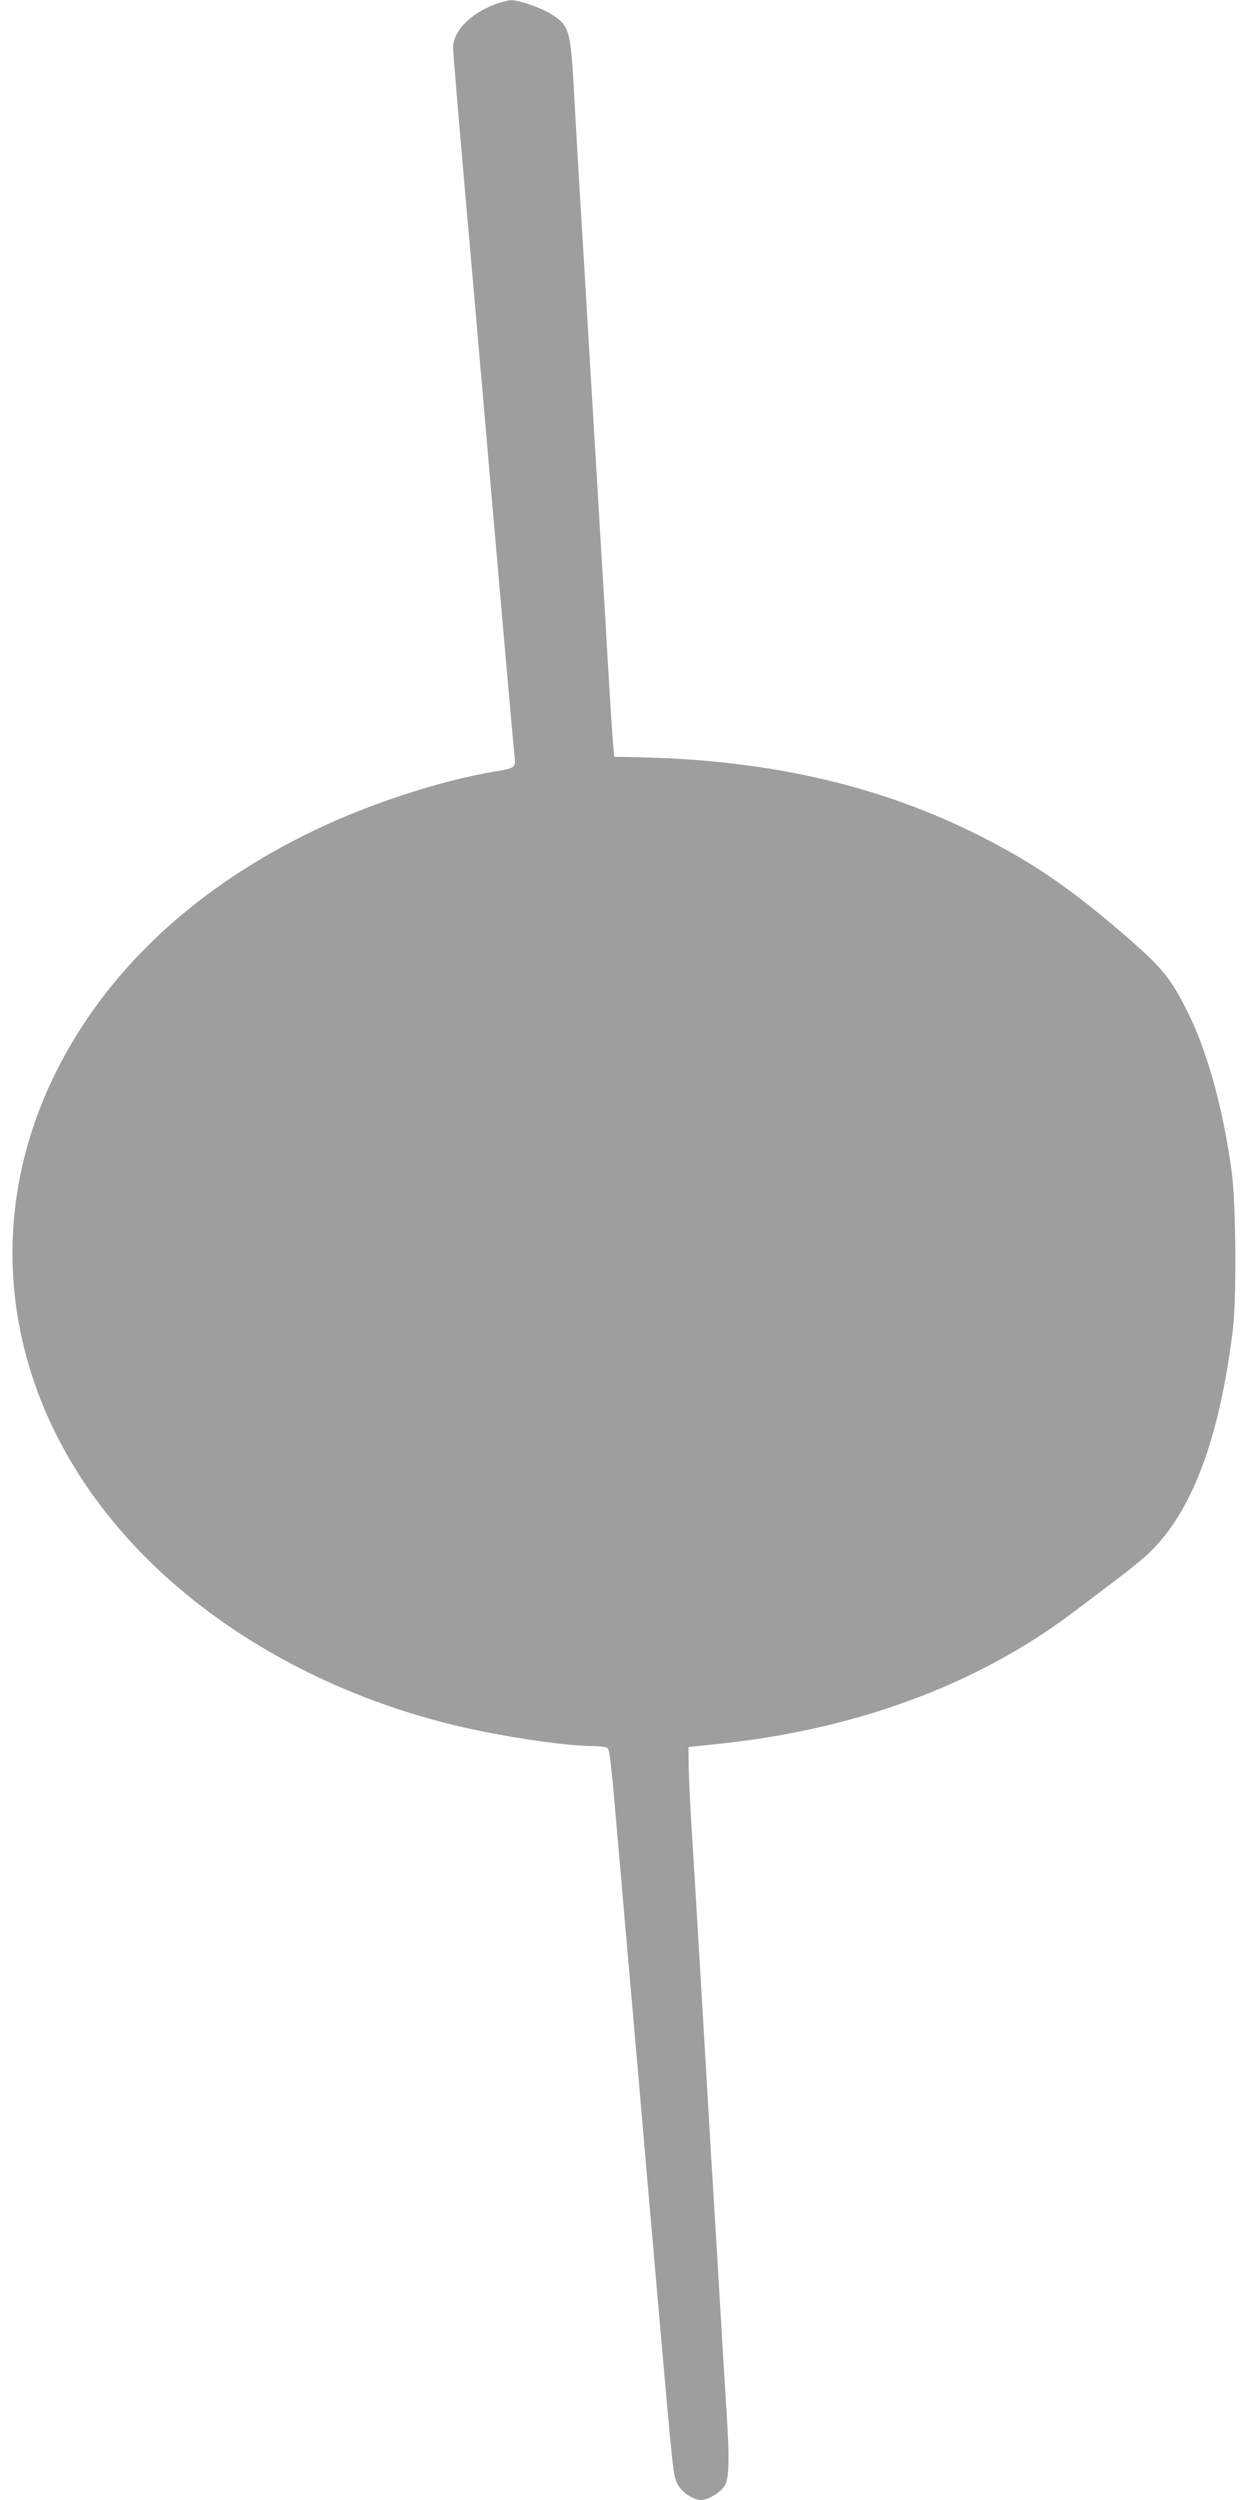 <?xml version="1.0" standalone="no"?>
<!DOCTYPE svg PUBLIC "-//W3C//DTD SVG 20010904//EN"
 "http://www.w3.org/TR/2001/REC-SVG-20010904/DTD/svg10.dtd">
<svg version="1.0" xmlns="http://www.w3.org/2000/svg"
 width="640pt" height="1280pt" viewBox="0 0 640 1280"
 preserveAspectRatio="xMidYMid meet">
<g transform="translate(0,1280) scale(0.1,-0.1)"
fill="#9e9e9e" stroke="none">
<path d="M2525 12774 c-123 -49 -205 -136 -205 -219 0 -33 27 -350 120 -1407
5 -65 15 -170 20 -233 6 -63 15 -167 20 -230 6 -63 15 -168 20 -232 6 -65 37
-426 70 -803 33 -377 62 -703 65 -726 7 -52 0 -58 -95 -73 -301 -50 -682 -177
-981 -327 -587 -293 -1021 -708 -1273 -1214 -417 -839 -239 -1788 467 -2491
400 -399 951 -699 1557 -848 236 -59 575 -110 725 -111 33 0 65 -4 72 -8 16
-10 18 -30 73 -667 27 -313 54 -623 60 -687 5 -65 15 -170 20 -233 6 -63 15
-167 20 -230 6 -63 15 -168 20 -232 6 -65 37 -426 70 -803 78 -889 76 -873
100 -920 21 -41 79 -80 120 -80 35 0 100 39 120 73 23 38 26 128 10 377 -15
244 -29 470 -40 665 -6 99 -15 250 -20 335 -5 85 -14 232 -20 325 -9 162 -27
460 -70 1190 -11 182 -25 411 -31 510 -6 99 -12 225 -13 280 l-1 100 160 17
c701 74 1319 303 1807 671 62 47 165 124 228 172 63 47 139 110 168 138 217
211 356 585 424 1137 20 158 16 641 -5 805 -43 323 -125 622 -227 825 -88 177
-133 230 -340 408 -255 218 -428 338 -670 465 -528 278 -1116 417 -1810 430
l-115 2 -7 75 c-3 41 -11 158 -17 260 -6 102 -16 264 -21 360 -6 96 -15 245
-20 330 -5 85 -14 236 -20 335 -6 99 -15 250 -20 335 -5 85 -19 310 -30 500
-11 190 -29 491 -40 670 -11 179 -24 413 -30 520 -18 333 -24 354 -107 411
-51 35 -174 79 -218 78 -16 -1 -57 -12 -90 -25z"/>
</g>
</svg>
